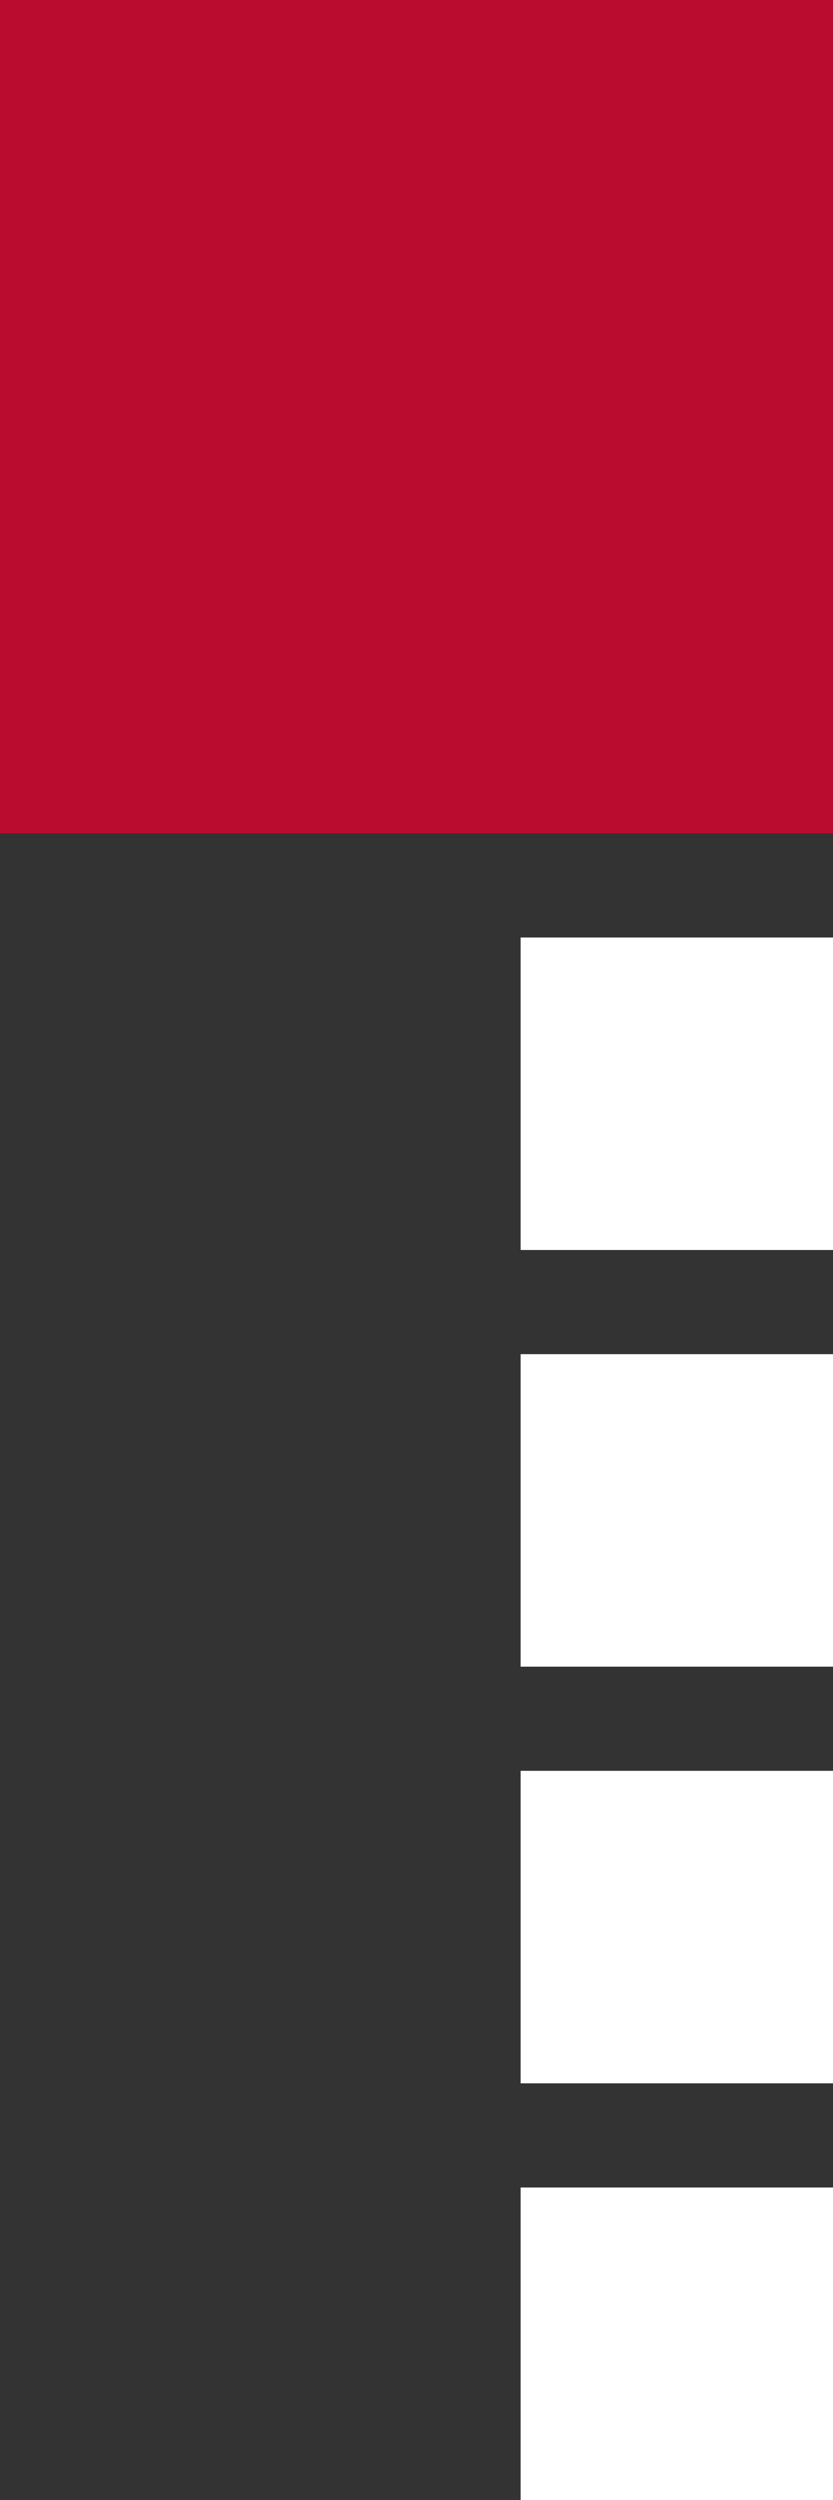 <?xml version="1.0" encoding="UTF-8"?> <svg xmlns="http://www.w3.org/2000/svg" width="8" height="24" viewBox="0 0 8 24" fill="none"><rect x="0" y="0" width="8" height="24" fill="#333333" stroke="none"/> <rect width="3" height="3" transform="matrix(4.37114e-08 1 1 -4.37114e-08 5 9)" fill="white"></rect> <rect width="8" height="8" transform="matrix(4.37114e-08 1 1 -4.37114e-08 0 0)" fill="#BA0C2F"></rect> <rect width="3" height="3" transform="matrix(4.37114e-08 1 1 -4.37114e-08 5 13)" fill="white"></rect> <rect width="3" height="3" transform="matrix(4.37114e-08 1 1 -4.37114e-08 5 17)" fill="white"></rect> <rect width="3" height="3" transform="matrix(4.37114e-08 1 1 -4.37114e-08 5 21)" fill="white"></rect> </svg> 